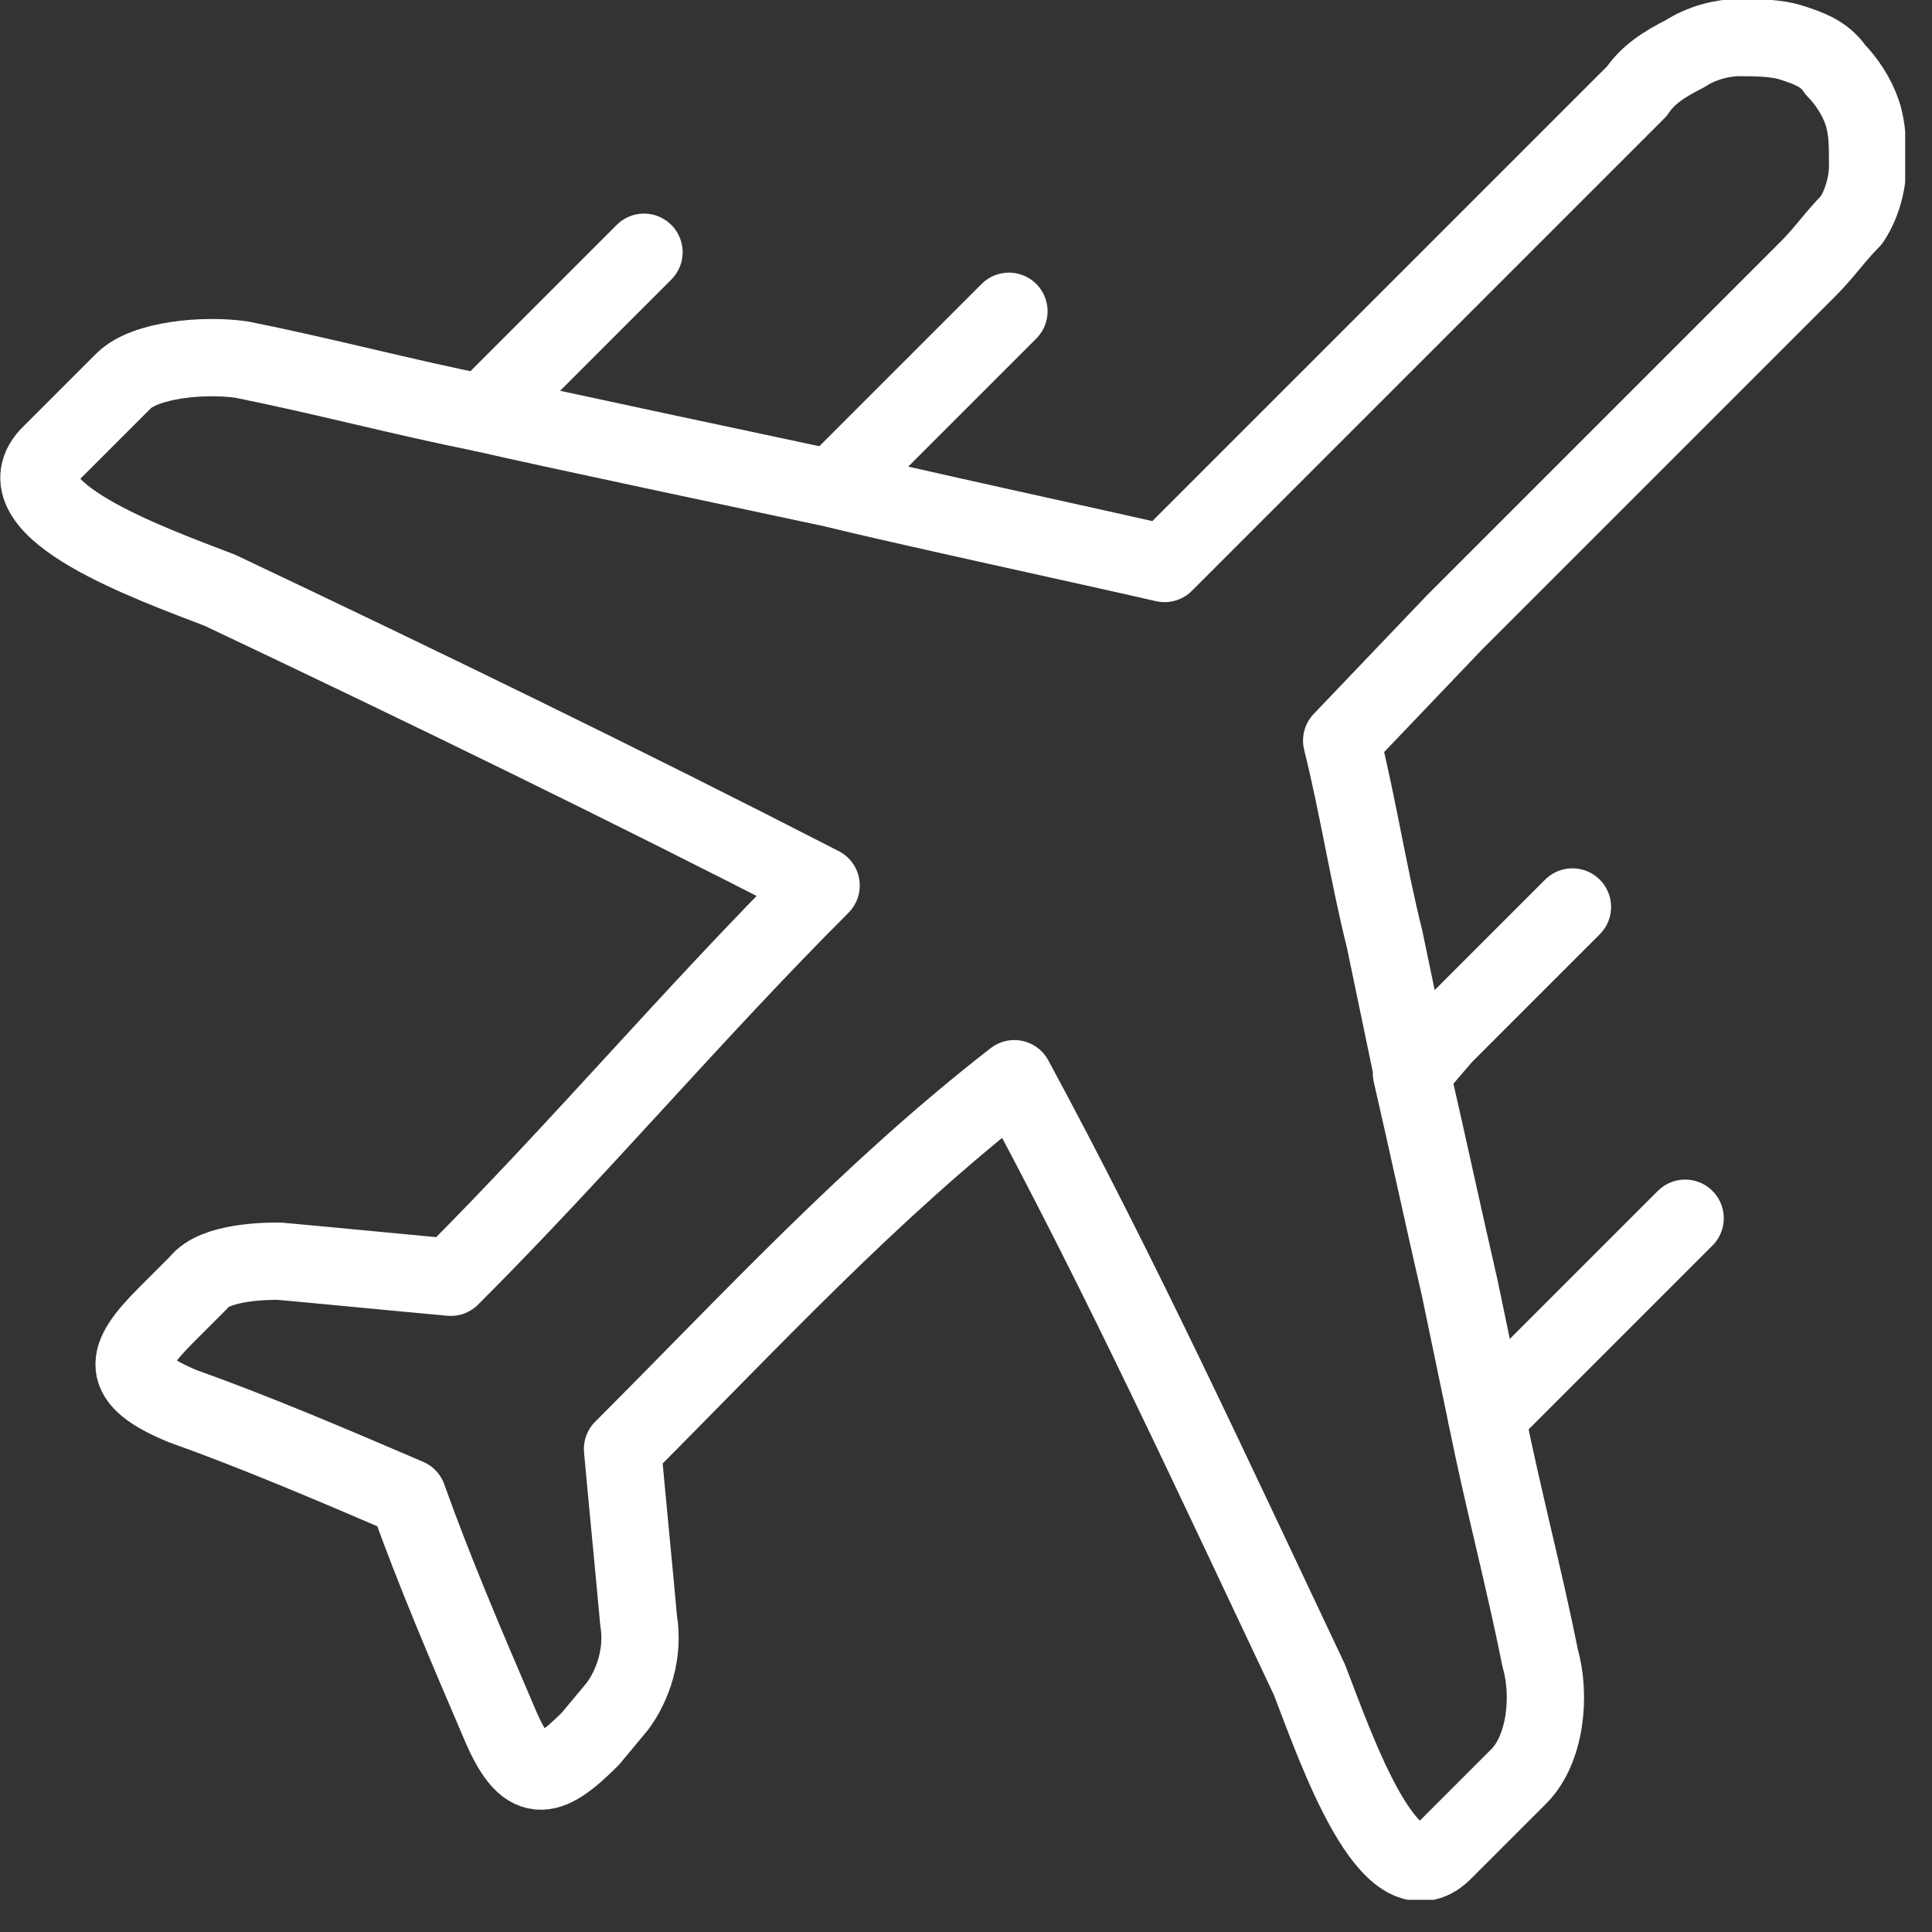 <svg width="36" height="36" fill="none" xmlns="http://www.w3.org/2000/svg"><rect width="100%" height="100%" fill="#333333" stroke="none"/><g clip-path="url(#clip0)" stroke="#fff" stroke-width="1.44" stroke-miterlimit="22.926" stroke-linecap="round" stroke-linejoin="round"><path d="M9 7.7c1.3.3 5.1 1.1 6.5 1.4l.6-.6 2.7-2.7m-3.3 3.3c1.2.3 4.9 1.1 6.2 1.4l2.2-2.2 2.2-2.2 2.2-2.2 2.2-2.2c.2-.3.5-.5.9-.7.3-.2.7-.3 1-.3.3 0 .7 0 1 .1.3.1.6.2.8.5.2.2.4.5.5.8.1.3.1.6.1 1 0 .3-.1.7-.3 1-.3.3-.5.6-.8.9l-2.2 2.2-2.2 2.2-2.2 2.2-2.1 2.2c.3 1.2.5 2.5.8 3.7l.5 2.4m3-3l-2.4 2.4-.6.7c.3 1.3.6 2.7.9 4l.5 2.4"/><path d="M31.4 22.7l-3.1 3.1-.6.6c.3 1.5.7 3 1 4.5.2.7.1 1.7-.4 2.2l-.7.7-.7.7c-1 1-2-1.9-2.5-3.2-1.8-3.8-3.5-7.5-5.5-11.2-2.7 2.1-4.9 4.5-7.3 6.9.1 1.1.2 2.1.3 3.2.1.6-.1 1.2-.4 1.6l-.5.6c-.8.8-1.2.9-1.7-.3-.6-1.4-1.2-2.8-1.7-4.2-1.4-.6-2.8-1.2-4.2-1.7-1.2-.5-1.1-.9-.3-1.7l.6-.6c.3-.4 1.3-.4 1.5-.4 1.1.1 2.1.2 3.2.3 2.4-2.4 4.5-4.9 6.9-7.3-3.7-1.9-7.4-3.7-11.2-5.5C2.8 10.5 0 9.5.9 8.5l.7-.7.7-.7c.4-.4 1.5-.5 2.2-.4 1.5.3 3 .7 4.5 1l.6-.6L12 4.7"/></g><defs><clipPath id="clip0"><path fill="#fff" d="M0 0h35.5v35.4H0z"/></clipPath></defs></svg>